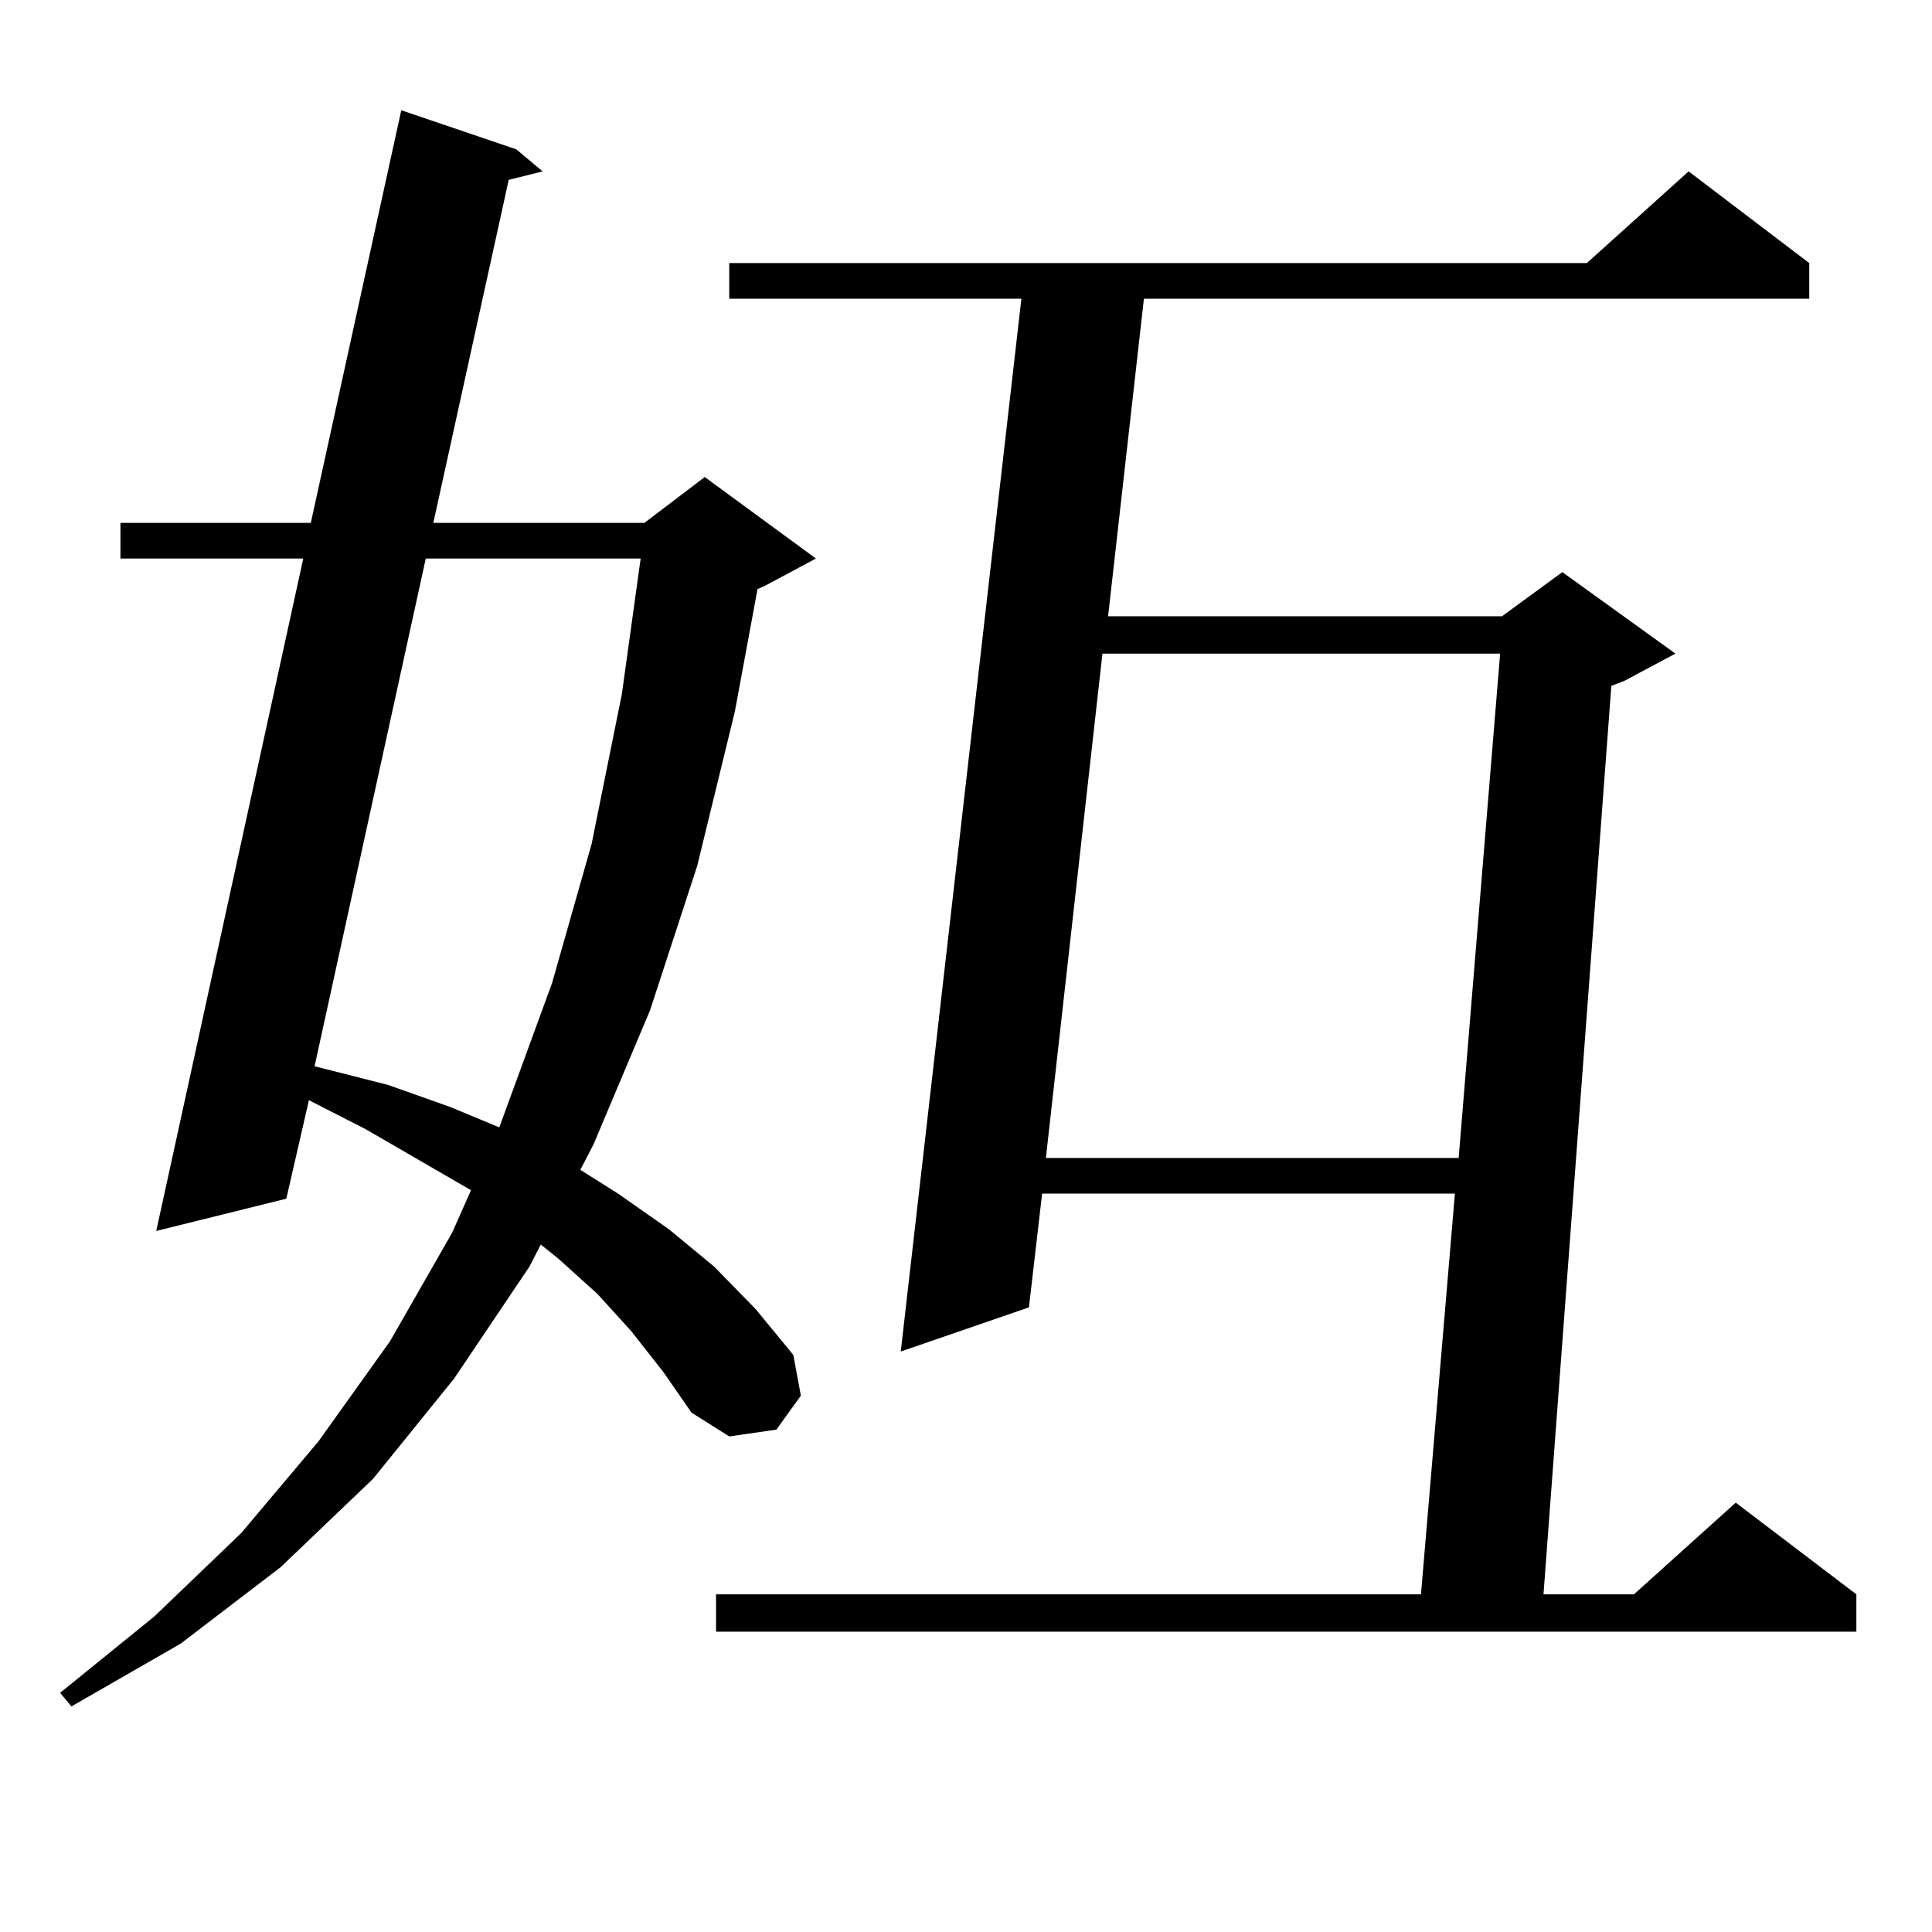 <?xml version="1.0" encoding="utf-8"?>
<!-- Generator: Adobe Illustrator 16.0.0, SVG Export Plug-In . SVG Version: 6.00 Build 0)  -->
<!DOCTYPE svg PUBLIC "-//W3C//DTD SVG 1.1//EN" "http://www.w3.org/Graphics/SVG/1.1/DTD/svg11.dtd">
<svg version="1.1" id="图层_1" xmlns="http://www.w3.org/2000/svg" xmlns:xlink="http://www.w3.org/1999/xlink" x="0px" y="0px"
	 width="1000px" height="1000px" viewBox="0 0 1000 1000" enable-background="new 0 0 1000 1000" xml:space="preserve">
<path d="M326.724,688.996l-17.561-19.336l-20.487-18.457l-8.78-7.031l-5.854,11.426l-39.023,58.008l-41.95,51.855l-47.804,45.703
	l-51.706,39.551l-56.584,32.52l-5.854-7.031L79.9,836.652l44.877-43.066l39.999-47.461l37.072-51.855l32.194-56.25l9.756-21.973
	l-54.633-31.641l-29.268-14.941l-11.707,50.977l-67.315,16.699l76.096-348.047H62.34v-18.457h98.534l46.828-213.574l59.511,20.215
	l13.658,11.426l-17.561,4.395l-39.023,177.539h109.266l31.219-23.73l57.56,42.188l-26.341,14.063l-3.902,1.758l-11.707,63.281
	l-19.512,79.98l-24.39,74.707l-29.268,69.434l-6.829,13.184l19.512,12.305l26.341,18.457l23.414,19.336l21.463,21.973l19.512,23.73
	l3.902,21.094l-12.683,17.578l-24.39,3.516l-19.512-12.305l-14.634-21.094L326.724,688.996z M220.385,289.094l-57.56,262.793
	l38.048,9.668l32.194,11.426l25.365,10.547l27.316-74.707l20.487-72.07l15.609-77.344l9.756-70.313H220.385z M936.465,136.164
	v18.457H592.083l-18.536,164.355h203.897l31.219-22.852l58.535,42.188l-26.341,14.063l-6.829,2.637l-35.121,470.215h46.828
	l52.682-47.461l62.438,47.461v19.336H370.625v-19.336h364.869l17.561-207.422H539.401l-6.829,58.887l-66.34,22.852l62.438-544.922
	H377.454v-18.457h443.892l52.682-47.461L936.465,136.164z M570.62,338.313l-29.268,261.035h213.653l21.463-261.035H570.62z"/>
</svg>
